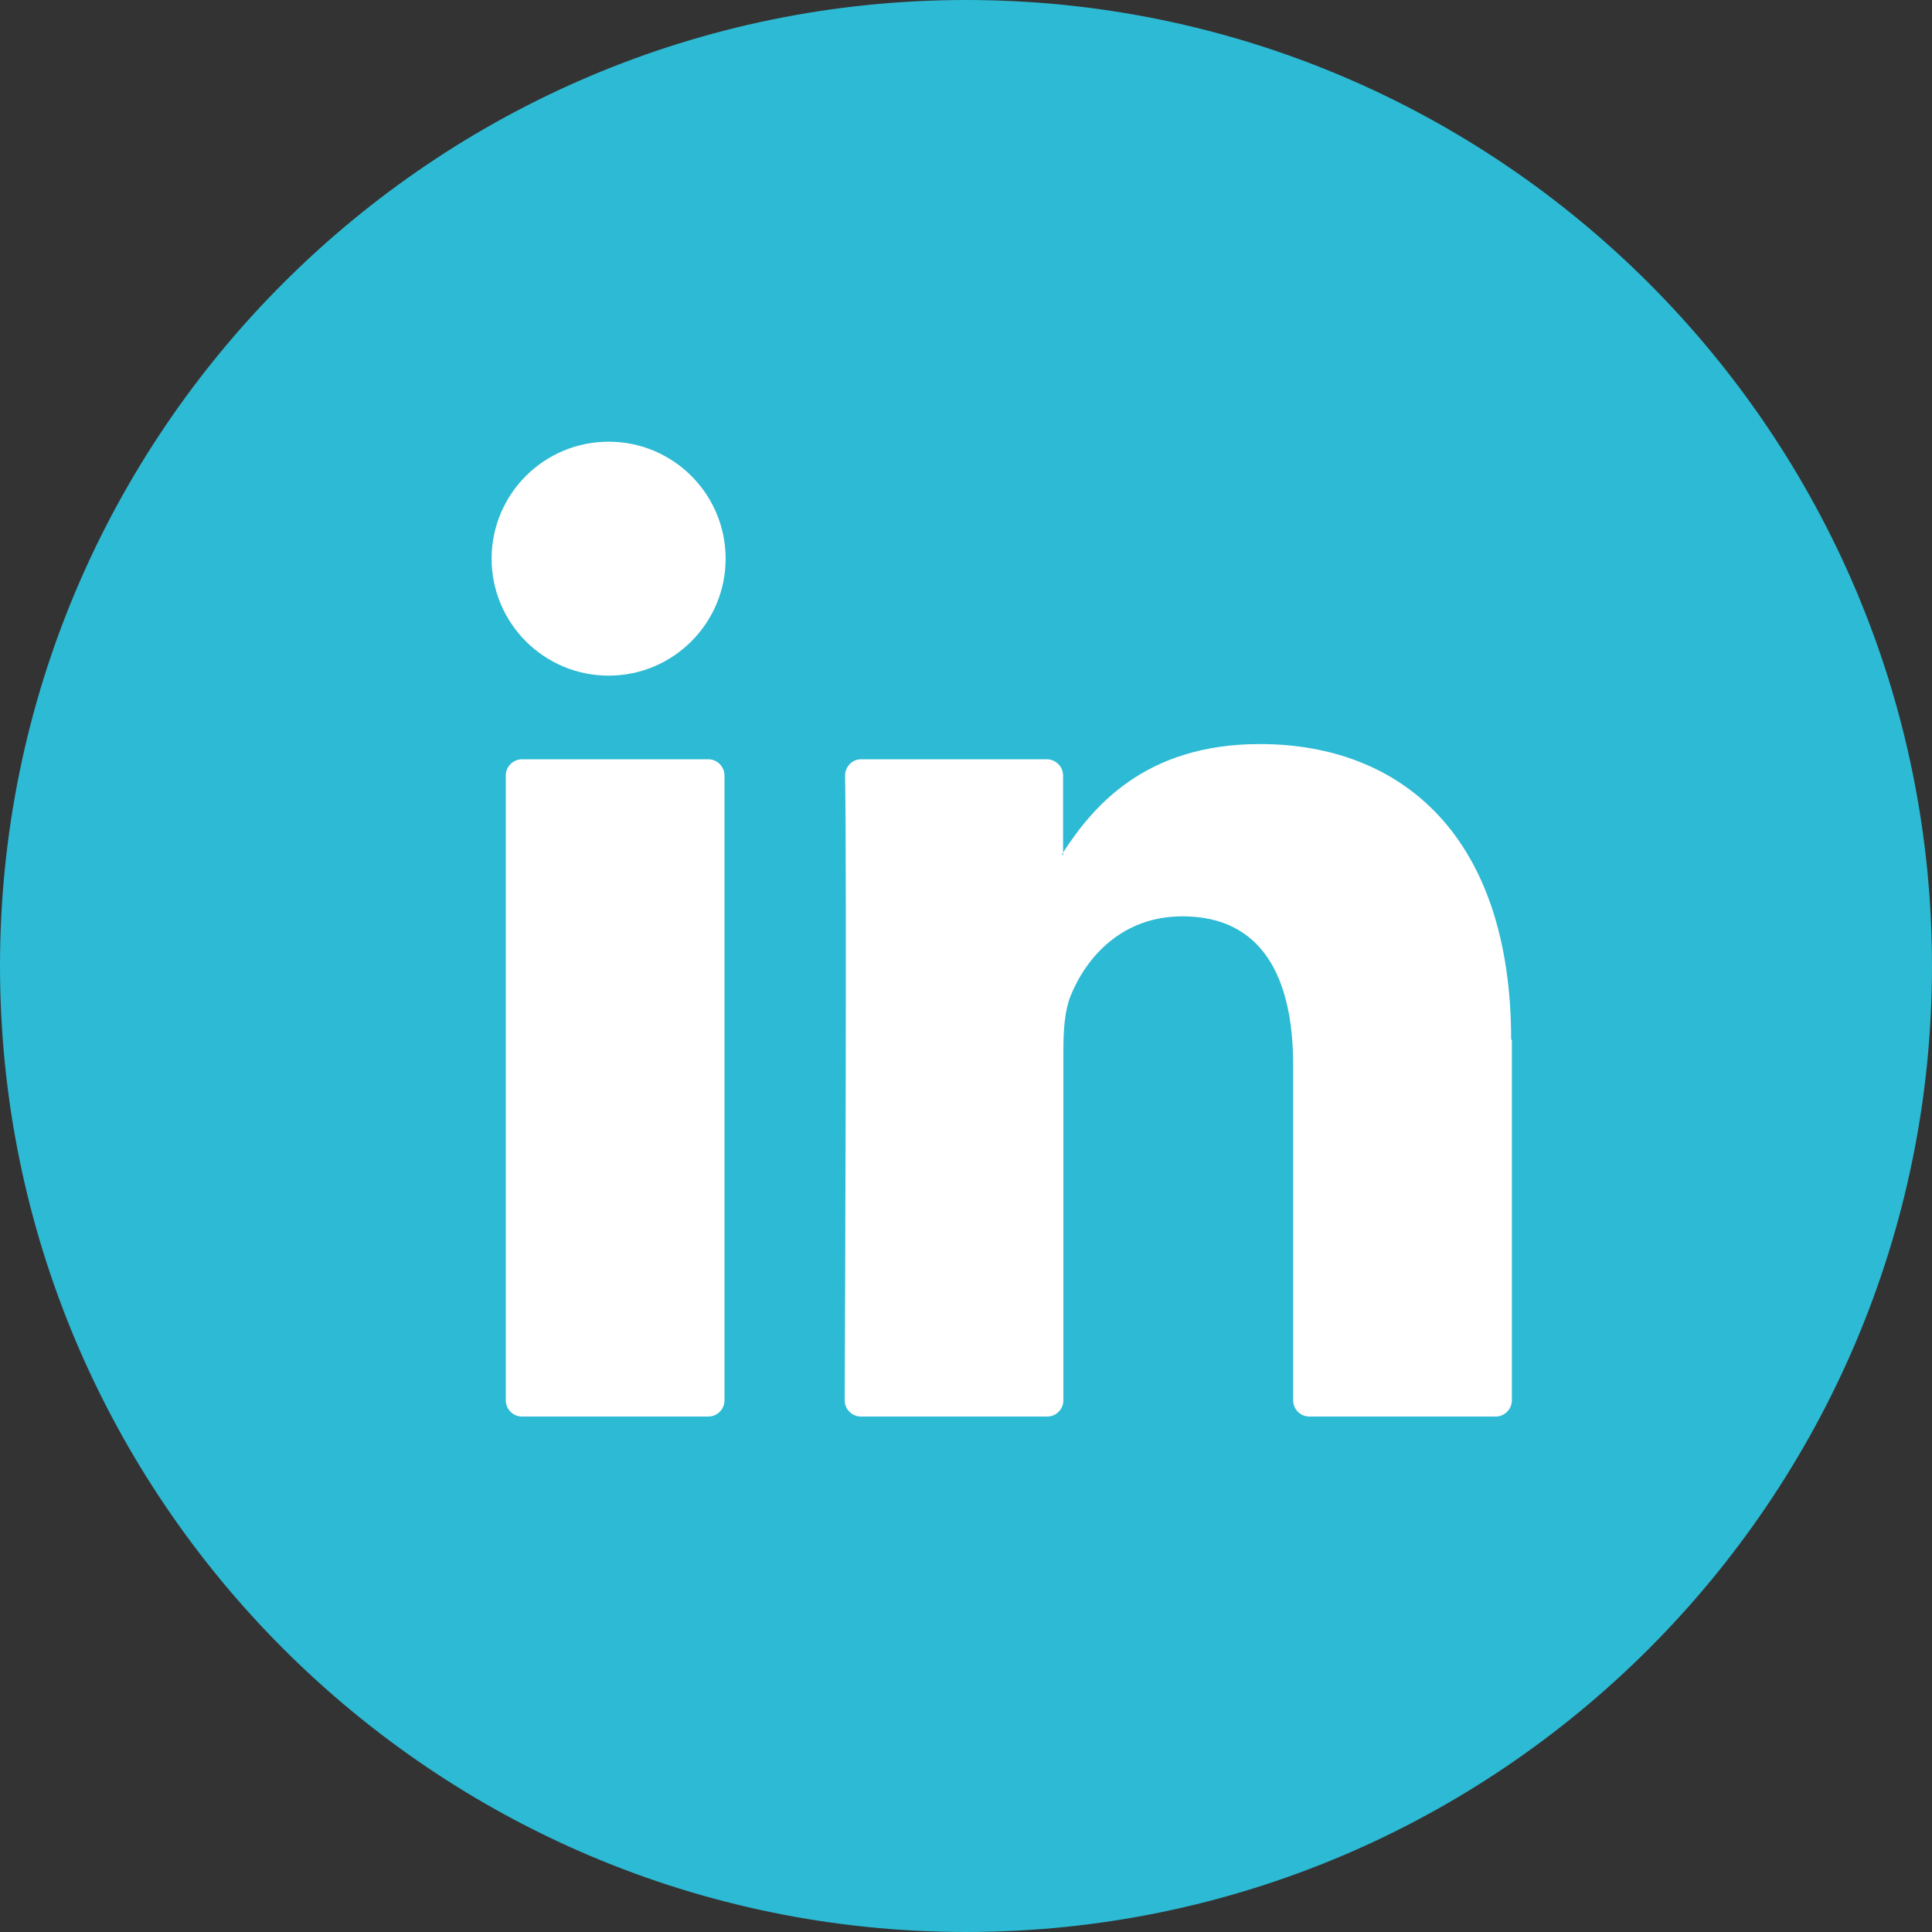<svg width="24" height="24" viewBox="0 0 24 24" fill="none" xmlns="http://www.w3.org/2000/svg">
<rect x="0" y="0" width="24" height="24" fill="#333333" stroke="none"/>
<g id="Group 115">
<path id="Vector" d="M12 24C5.386 24 0 18.619 0 12C0 5.381 5.381 0 12 0C18.619 0 24 5.381 24 12C24 18.619 18.619 24 12 24Z" fill="#2DBAD4"/>
<path id="Vector_2" d="M18.781 12.916V17.394C18.781 17.504 18.693 17.597 18.578 17.597H16.266C16.156 17.597 16.064 17.509 16.064 17.394V13.228C16.064 12.132 15.672 11.383 14.69 11.383C13.941 11.383 13.496 11.885 13.298 12.374C13.228 12.55 13.21 12.792 13.21 13.034V17.394C13.21 17.504 13.122 17.597 13.008 17.597H10.696C10.586 17.597 10.493 17.509 10.493 17.394C10.498 16.284 10.52 10.903 10.498 9.635C10.498 9.525 10.586 9.432 10.696 9.432H13.003C13.113 9.432 13.206 9.52 13.206 9.635V10.59C13.206 10.59 13.193 10.608 13.188 10.617H13.206V10.59C13.567 10.036 14.21 9.243 15.65 9.243C17.433 9.243 18.772 10.41 18.772 12.916H18.781ZM6.486 17.597H8.798C8.908 17.597 9 17.509 9 17.394V9.635C9 9.525 8.912 9.432 8.798 9.432H6.486C6.376 9.432 6.283 9.52 6.283 9.635V17.394C6.283 17.504 6.371 17.597 6.486 17.597Z" fill="white"/>
<path id="Vector_3" d="M7.561 8.393C8.363 8.393 9.014 7.742 9.014 6.94C9.014 6.137 8.363 5.487 7.561 5.487C6.758 5.487 6.107 6.137 6.107 6.94C6.107 7.742 6.758 8.393 7.561 8.393Z" fill="white"/>
</g>
</svg>
